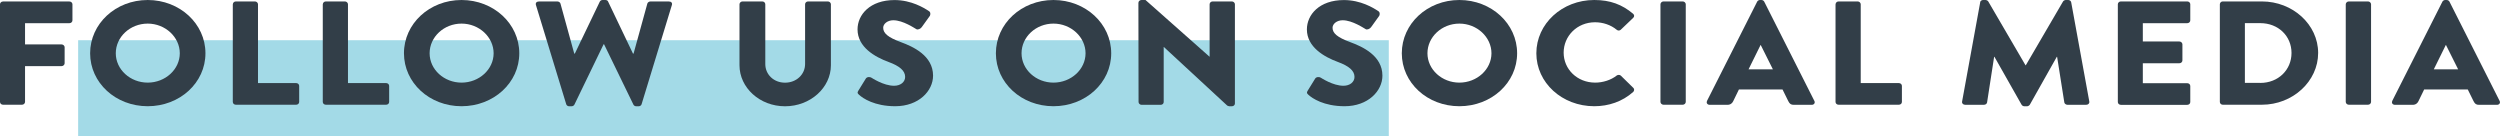 <?xml version="1.0" encoding="UTF-8"?>
<svg id="Layer_1" data-name="Layer 1" xmlns="http://www.w3.org/2000/svg" viewBox="0 0 486.25 26.46">
  <defs>
    <style>
      .cls-1 {
        fill: #a3dae7;
      }

      .cls-2 {
        fill: #323e48;
      }
    </style>
  </defs>
  <rect class="cls-1" x="15.2" y="7.82" width="254.92" height="18.64"/>
  <g>
    <path class="cls-2" d="M0,.83C0,.55,.25,.29,.59,.29H13.5c.34,0,.59,.26,.59,.55V3.96c0,.29-.25,.55-.59,.55H4.87v4.13h7.11c.31,0,.59,.26,.59,.54v3.13c0,.29-.28,.55-.59,.55H4.87v6.97c0,.29-.28,.54-.59,.54H.59c-.34,0-.59-.26-.59-.54V.83Z"/>
    <path class="cls-2" d="M28.73,0c6.24,0,11.23,4.62,11.23,10.36s-4.99,10.3-11.23,10.3-11.2-4.56-11.2-10.3S22.49,0,28.73,0Zm0,16.07c3.43,0,6.24-2.58,6.24-5.71s-2.81-5.77-6.24-5.77-6.21,2.61-6.21,5.77,2.81,5.71,6.21,5.71Z"/>
    <path class="cls-2" d="M45.29,.83c0-.29,.25-.55,.59-.55h3.71c.31,0,.59,.26,.59,.55v15.33h7.42c.34,0,.59,.26,.59,.54v3.13c0,.29-.25,.54-.59,.54h-11.73c-.34,0-.59-.26-.59-.54V.83Z"/>
    <path class="cls-2" d="M62.79,.83c0-.29,.25-.55,.59-.55h3.71c.31,0,.59,.26,.59,.55v15.33h7.42c.34,0,.59,.26,.59,.54v3.13c0,.29-.25,.54-.59,.54h-11.73c-.34,0-.59-.26-.59-.54V.83Z"/>
    <path class="cls-2" d="M89.77,0c6.24,0,11.23,4.62,11.23,10.36s-4.99,10.3-11.23,10.3-11.2-4.56-11.2-10.3S83.53,0,89.77,0Zm0,16.07c3.43,0,6.24-2.58,6.24-5.71s-2.81-5.77-6.24-5.77-6.21,2.61-6.21,5.77,2.81,5.71,6.21,5.71Z"/>
    <path class="cls-2" d="M104.24,.98c-.12-.4,.12-.69,.56-.69h3.65c.25,0,.5,.2,.56,.4l2.68,9.73h.12L116.66,.32c.09-.17,.28-.32,.53-.32h.56c.28,0,.47,.14,.53,.32l4.83,10.1h.12l2.68-9.73c.06-.2,.31-.4,.56-.4h3.65c.44,0,.69,.29,.56,.69l-5.89,19.29c-.06,.23-.31,.4-.56,.4h-.5c-.22,0-.44-.14-.53-.32l-5.71-11.74h-.09l-5.68,11.74c-.09,.17-.31,.32-.53,.32h-.5c-.25,0-.5-.17-.56-.4L104.24,.98Z"/>
    <path class="cls-2" d="M143.83,.83c0-.29,.28-.55,.59-.55h3.84c.34,0,.59,.26,.59,.55V12.46c0,2.01,1.62,3.62,3.84,3.62s3.9-1.61,3.9-3.62V.83c0-.29,.25-.55,.59-.55h3.84c.31,0,.59,.26,.59,.55V12.69c0,4.36-3.99,7.98-8.92,7.98s-8.86-3.62-8.86-7.98V.83Z"/>
    <path class="cls-2" d="M166.94,17.65l1.47-2.38c.25-.37,.84-.32,1.06-.17,.12,.06,2.37,1.58,4.43,1.58,1.25,0,2.15-.72,2.15-1.72,0-1.21-1.09-2.12-3.21-2.9-2.68-.98-6.05-2.9-6.05-6.34,0-2.84,2.4-5.71,7.21-5.71,3.24,0,5.74,1.52,6.67,2.15,.37,.2,.31,.72,.19,.92l-1.59,2.21c-.22,.32-.78,.57-1.06,.37-.28-.14-2.56-1.72-4.46-1.72-1.12,0-1.97,.69-1.97,1.46,0,1.06,.94,1.87,3.4,2.78,2.43,.89,6.3,2.64,6.3,6.54,0,2.96-2.78,5.94-7.36,5.94-4.05,0-6.3-1.55-7.02-2.21-.31-.29-.41-.4-.16-.8Z"/>
    <path class="cls-2" d="M204.9,0c6.24,0,11.23,4.62,11.23,10.36s-4.99,10.3-11.23,10.3-11.2-4.56-11.2-10.3,4.96-10.36,11.2-10.36Zm0,16.07c3.43,0,6.24-2.58,6.24-5.71s-2.81-5.77-6.24-5.77-6.21,2.61-6.21,5.77,2.81,5.71,6.21,5.71Z"/>
    <path class="cls-2" d="M221.43,.52c0-.29,.28-.52,.59-.52h.78l12.44,11.02h.03V.83c0-.29,.25-.55,.59-.55h3.74c.31,0,.59,.26,.59,.55V20.15c0,.29-.28,.52-.59,.52h-.5c-.09,0-.34-.09-.41-.14l-12.32-11.39h-.03v10.71c0,.29-.25,.54-.59,.54h-3.71c-.31,0-.59-.26-.59-.54l-.03-19.32Z"/>
    <path class="cls-2" d="M254.34,17.65l1.47-2.38c.25-.37,.84-.32,1.06-.17,.12,.06,2.37,1.58,4.43,1.58,1.25,0,2.15-.72,2.15-1.72,0-1.21-1.09-2.12-3.21-2.9-2.68-.98-6.05-2.9-6.05-6.34,0-2.84,2.4-5.71,7.21-5.71,3.24,0,5.74,1.52,6.67,2.15,.37,.2,.31,.72,.19,.92l-1.59,2.21c-.22,.32-.78,.57-1.06,.37-.28-.14-2.56-1.72-4.46-1.72-1.12,0-1.97,.69-1.97,1.46,0,1.06,.94,1.87,3.4,2.78,2.43,.89,6.3,2.64,6.3,6.54,0,2.96-2.78,5.94-7.36,5.94-4.05,0-6.3-1.55-7.02-2.21-.31-.29-.41-.4-.16-.8Z"/>
    <path class="cls-2" d="M283.85,0c6.24,0,11.23,4.62,11.23,10.36s-4.99,10.3-11.23,10.3-11.2-4.56-11.2-10.3,4.96-10.36,11.2-10.36Zm0,16.07c3.43,0,6.24-2.58,6.24-5.71s-2.81-5.77-6.24-5.77-6.21,2.61-6.21,5.77,2.81,5.71,6.21,5.71Z"/>
    <path class="cls-2" d="M310.08,0c3.12,0,5.43,.89,7.55,2.67,.28,.23,.28,.57,.03,.8l-2.43,2.32c-.22,.2-.56,.2-.78,0-1.15-.95-2.68-1.46-4.21-1.46-3.52,0-6.11,2.7-6.11,5.91s2.62,5.83,6.14,5.83c1.47,0,3.06-.49,4.18-1.38,.22-.17,.62-.17,.81,.03l2.43,2.38c.22,.2,.19,.57-.03,.78-2.12,1.89-4.8,2.78-7.58,2.78-6.24,0-11.26-4.56-11.26-10.3s5.02-10.36,11.26-10.36Z"/>
    <path class="cls-2" d="M322.96,.83c0-.29,.28-.55,.59-.55h3.74c.31,0,.59,.26,.59,.55V19.83c0,.29-.28,.54-.59,.54h-3.74c-.31,0-.59-.26-.59-.54V.83Z"/>
    <path class="cls-2" d="M332.01,19.63L341.77,.32c.09-.17,.31-.32,.53-.32h.31c.22,0,.44,.14,.53,.32l9.76,19.32c.19,.37-.06,.75-.53,.75h-3.46c-.56,0-.81-.17-1.09-.72l-1.12-2.27h-8.48l-1.12,2.3c-.16,.34-.5,.69-1.12,.69h-3.43c-.47,0-.72-.37-.53-.75Zm12.82-6.14l-2.37-4.74h-.03l-2.34,4.74h4.74Z"/>
    <path class="cls-2" d="M357.02,.83c0-.29,.25-.55,.59-.55h3.71c.31,0,.59,.26,.59,.55v15.33h7.42c.34,0,.59,.26,.59,.54v3.13c0,.29-.25,.54-.59,.54h-11.73c-.34,0-.59-.26-.59-.54V.83Z"/>
    <path class="cls-2" d="M385.13,.46c.03-.26,.31-.46,.56-.46h.5c.16,0,.44,.12,.53,.29l7.24,12.4h.06l7.24-12.4c.09-.17,.37-.29,.53-.29h.5c.25,0,.53,.2,.56,.46l3.52,19.29c.06,.37-.22,.63-.59,.63h-3.68c-.28,0-.56-.23-.59-.46l-1.4-8.87h-.06l-5.24,9.3c-.09,.17-.37,.32-.53,.32h-.56c-.19,0-.44-.14-.53-.32l-5.27-9.3h-.06l-1.37,8.87c-.03,.23-.28,.46-.59,.46h-3.68c-.37,0-.66-.26-.59-.63l3.52-19.29Z"/>
    <path class="cls-2" d="M411.92,.83c0-.29,.25-.55,.59-.55h12.91c.34,0,.59,.26,.59,.55V3.96c0,.29-.25,.55-.59,.55h-8.64v3.56h7.11c.31,0,.59,.26,.59,.55v3.13c0,.32-.28,.55-.59,.55h-7.11v3.88h8.64c.34,0,.59,.26,.59,.54v3.13c0,.29-.25,.54-.59,.54h-12.91c-.34,0-.59-.26-.59-.54V.83Z"/>
    <path class="cls-2" d="M431.76,.83c0-.29,.25-.55,.56-.55h7.61c6.02,0,10.95,4.51,10.95,10.02s-4.93,10.07-10.95,10.07h-7.61c-.31,0-.56-.26-.56-.54V.83Zm7.86,15.3c3.52,0,6.08-2.55,6.08-5.83s-2.56-5.8-6.08-5.8h-2.99v11.62h2.99Z"/>
    <path class="cls-2" d="M456.25,.83c0-.29,.28-.55,.59-.55h3.74c.31,0,.59,.26,.59,.55V19.83c0,.29-.28,.54-.59,.54h-3.74c-.31,0-.59-.26-.59-.54V.83Z"/>
    <path class="cls-2" d="M465.29,19.63L475.05,.32c.09-.17,.31-.32,.53-.32h.31c.22,0,.44,.14,.53,.32l9.76,19.32c.19,.37-.06,.75-.53,.75h-3.46c-.56,0-.81-.17-1.09-.72l-1.12-2.27h-8.48l-1.12,2.3c-.16,.34-.5,.69-1.12,.69h-3.43c-.47,0-.72-.37-.53-.75Zm12.82-6.14l-2.37-4.74h-.03l-2.34,4.74h4.74Z"/>
  </g>
</svg>